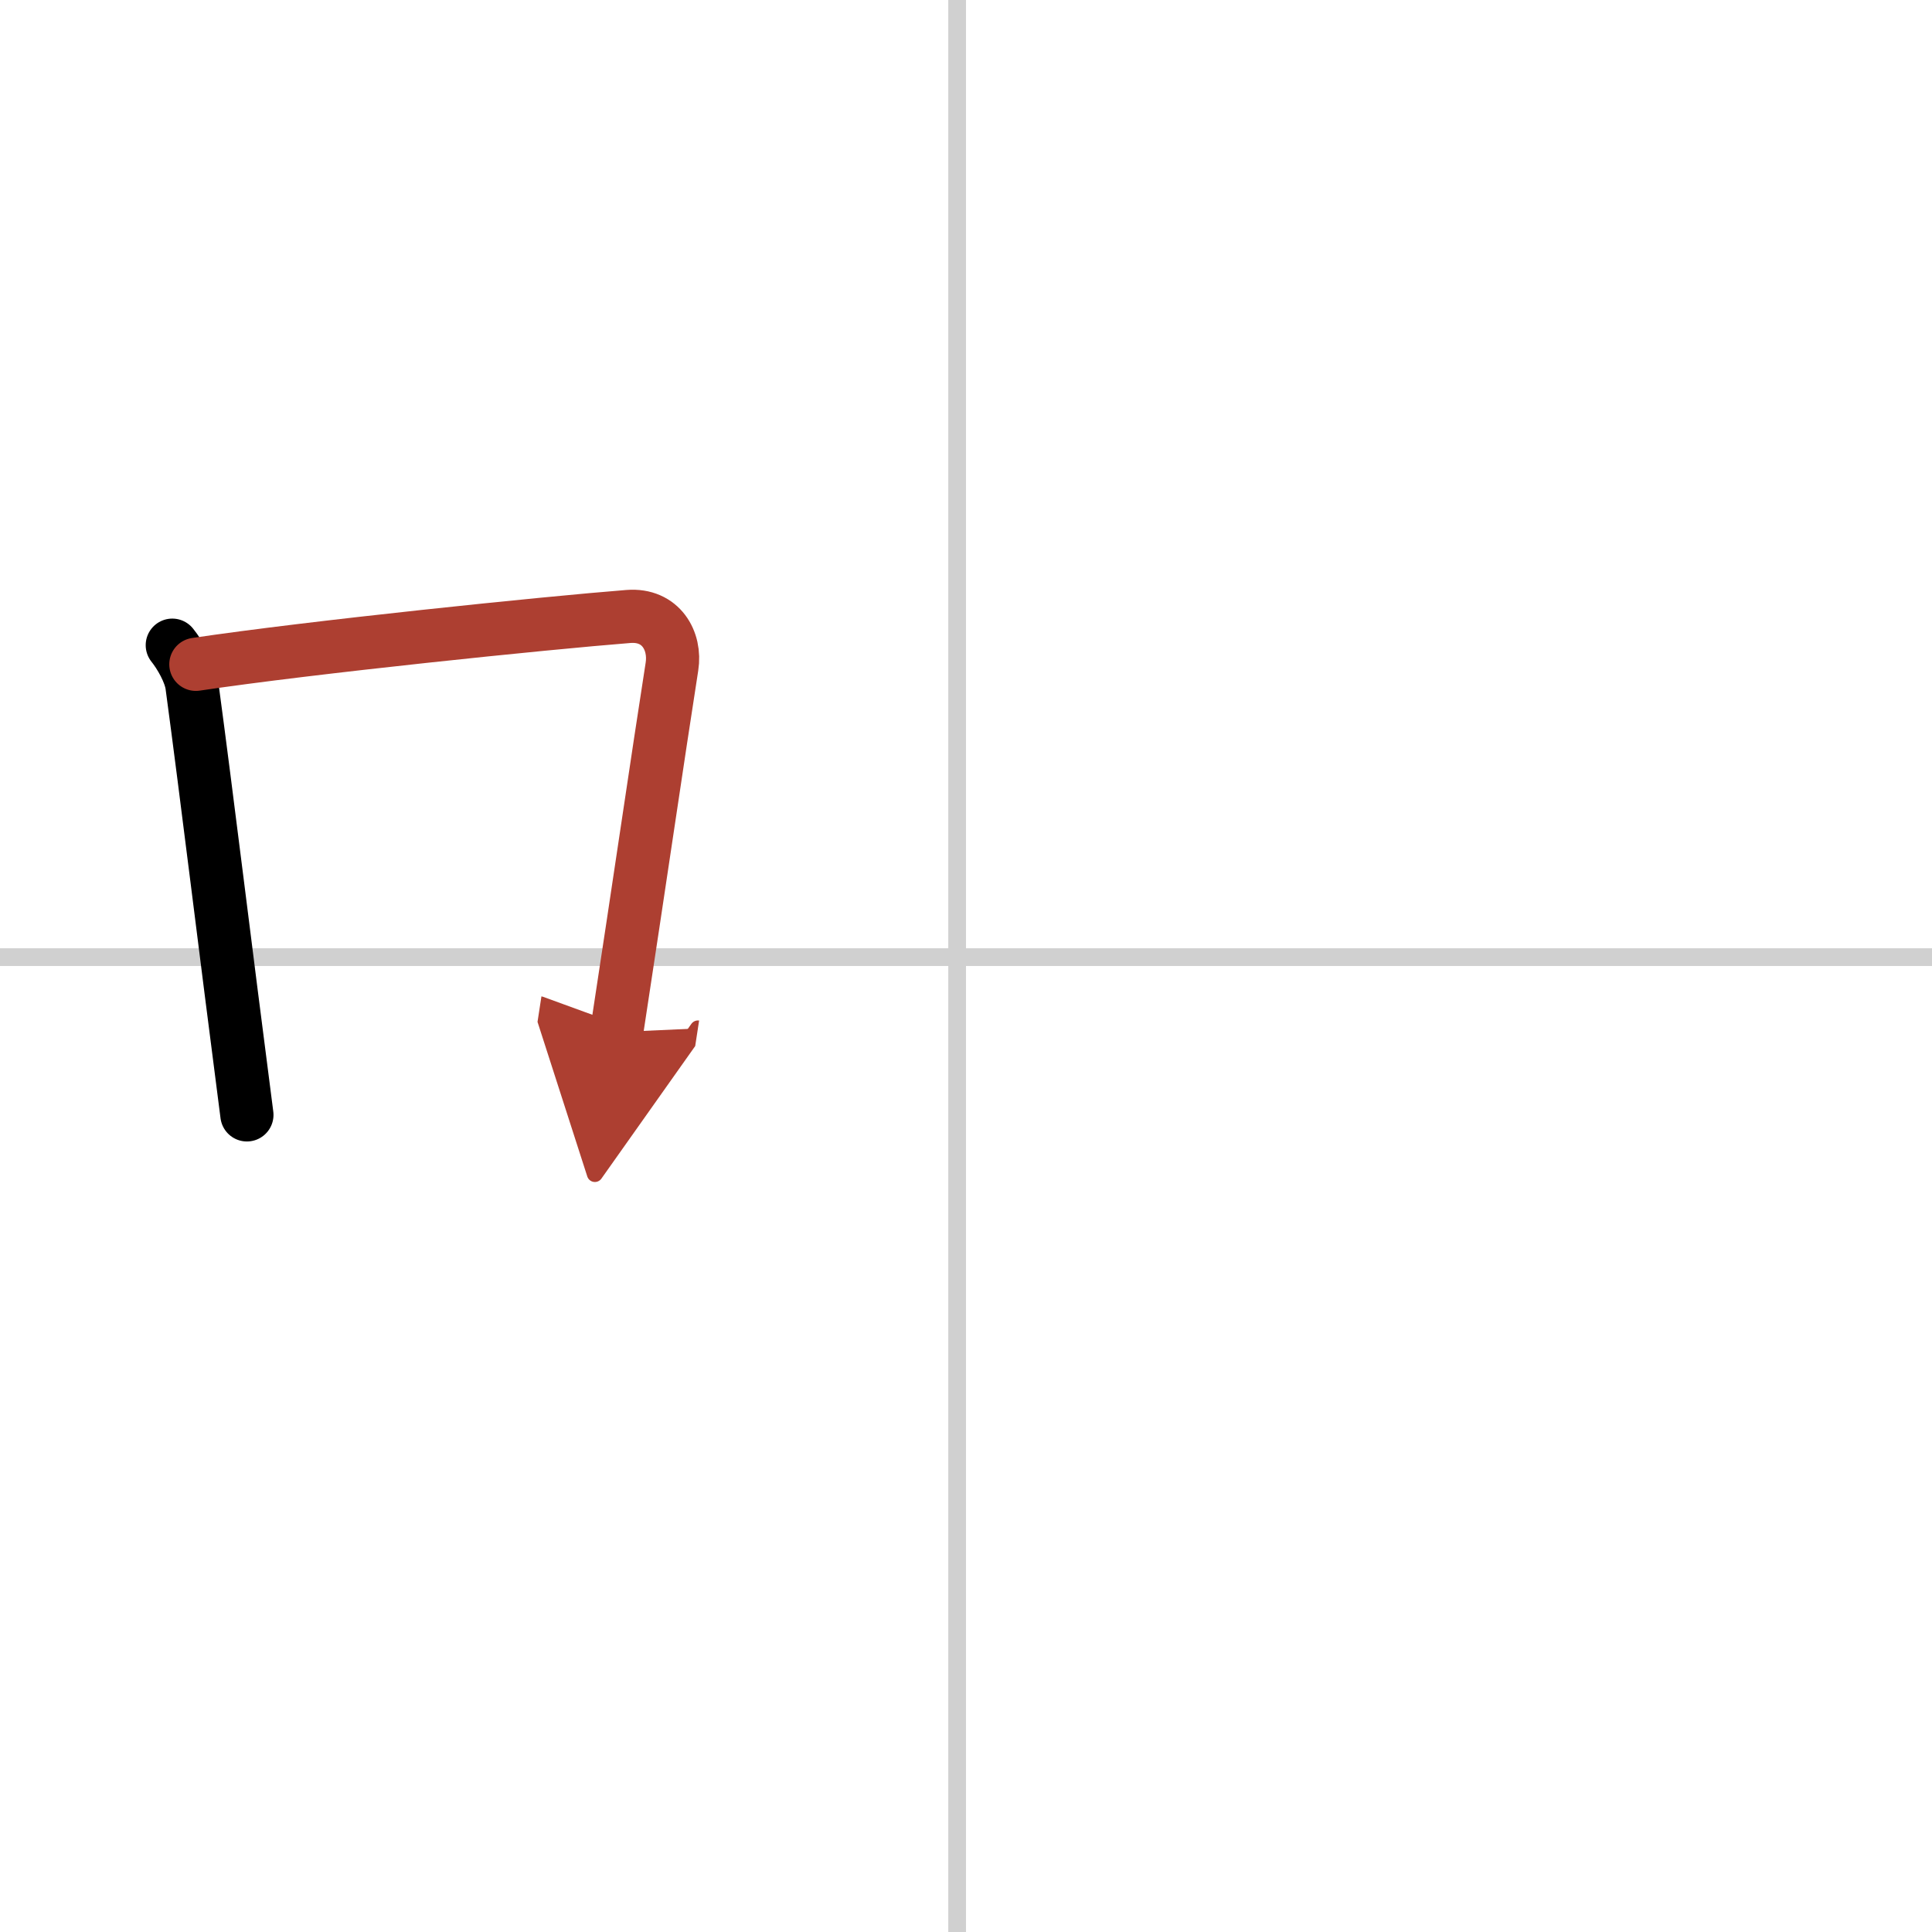 <svg width="400" height="400" viewBox="0 0 109 109" xmlns="http://www.w3.org/2000/svg"><defs><marker id="a" markerWidth="4" orient="auto" refX="1" refY="5" viewBox="0 0 10 10"><polyline points="0 0 10 5 0 10 1 5" fill="#ad3f31" stroke="#ad3f31"/></marker></defs><g fill="none" stroke="#000" stroke-linecap="round" stroke-linejoin="round" stroke-width="3"><rect width="100%" height="100%" fill="#fff" stroke="#fff"/><line x1="54" x2="54" y2="109" stroke="#d0d0d0" stroke-width="1"/><line x2="109" y1="54" y2="54" stroke="#d0d0d0" stroke-width="1"/><path d="m9.72 36.4c0.45 0.56 1.01 1.54 1.11 2.28 0.86 6.39 1.86 14.67 3.1 24.22"/><path d="m11.05 37.48c6.49-0.97 19.72-2.33 24.41-2.7 1.83-0.14 2.68 1.38 2.45 2.83-0.78 4.98-1.85 12.34-3.12 20.62" marker-end="url(#a)" stroke="#ad3f31"/></g></svg>

